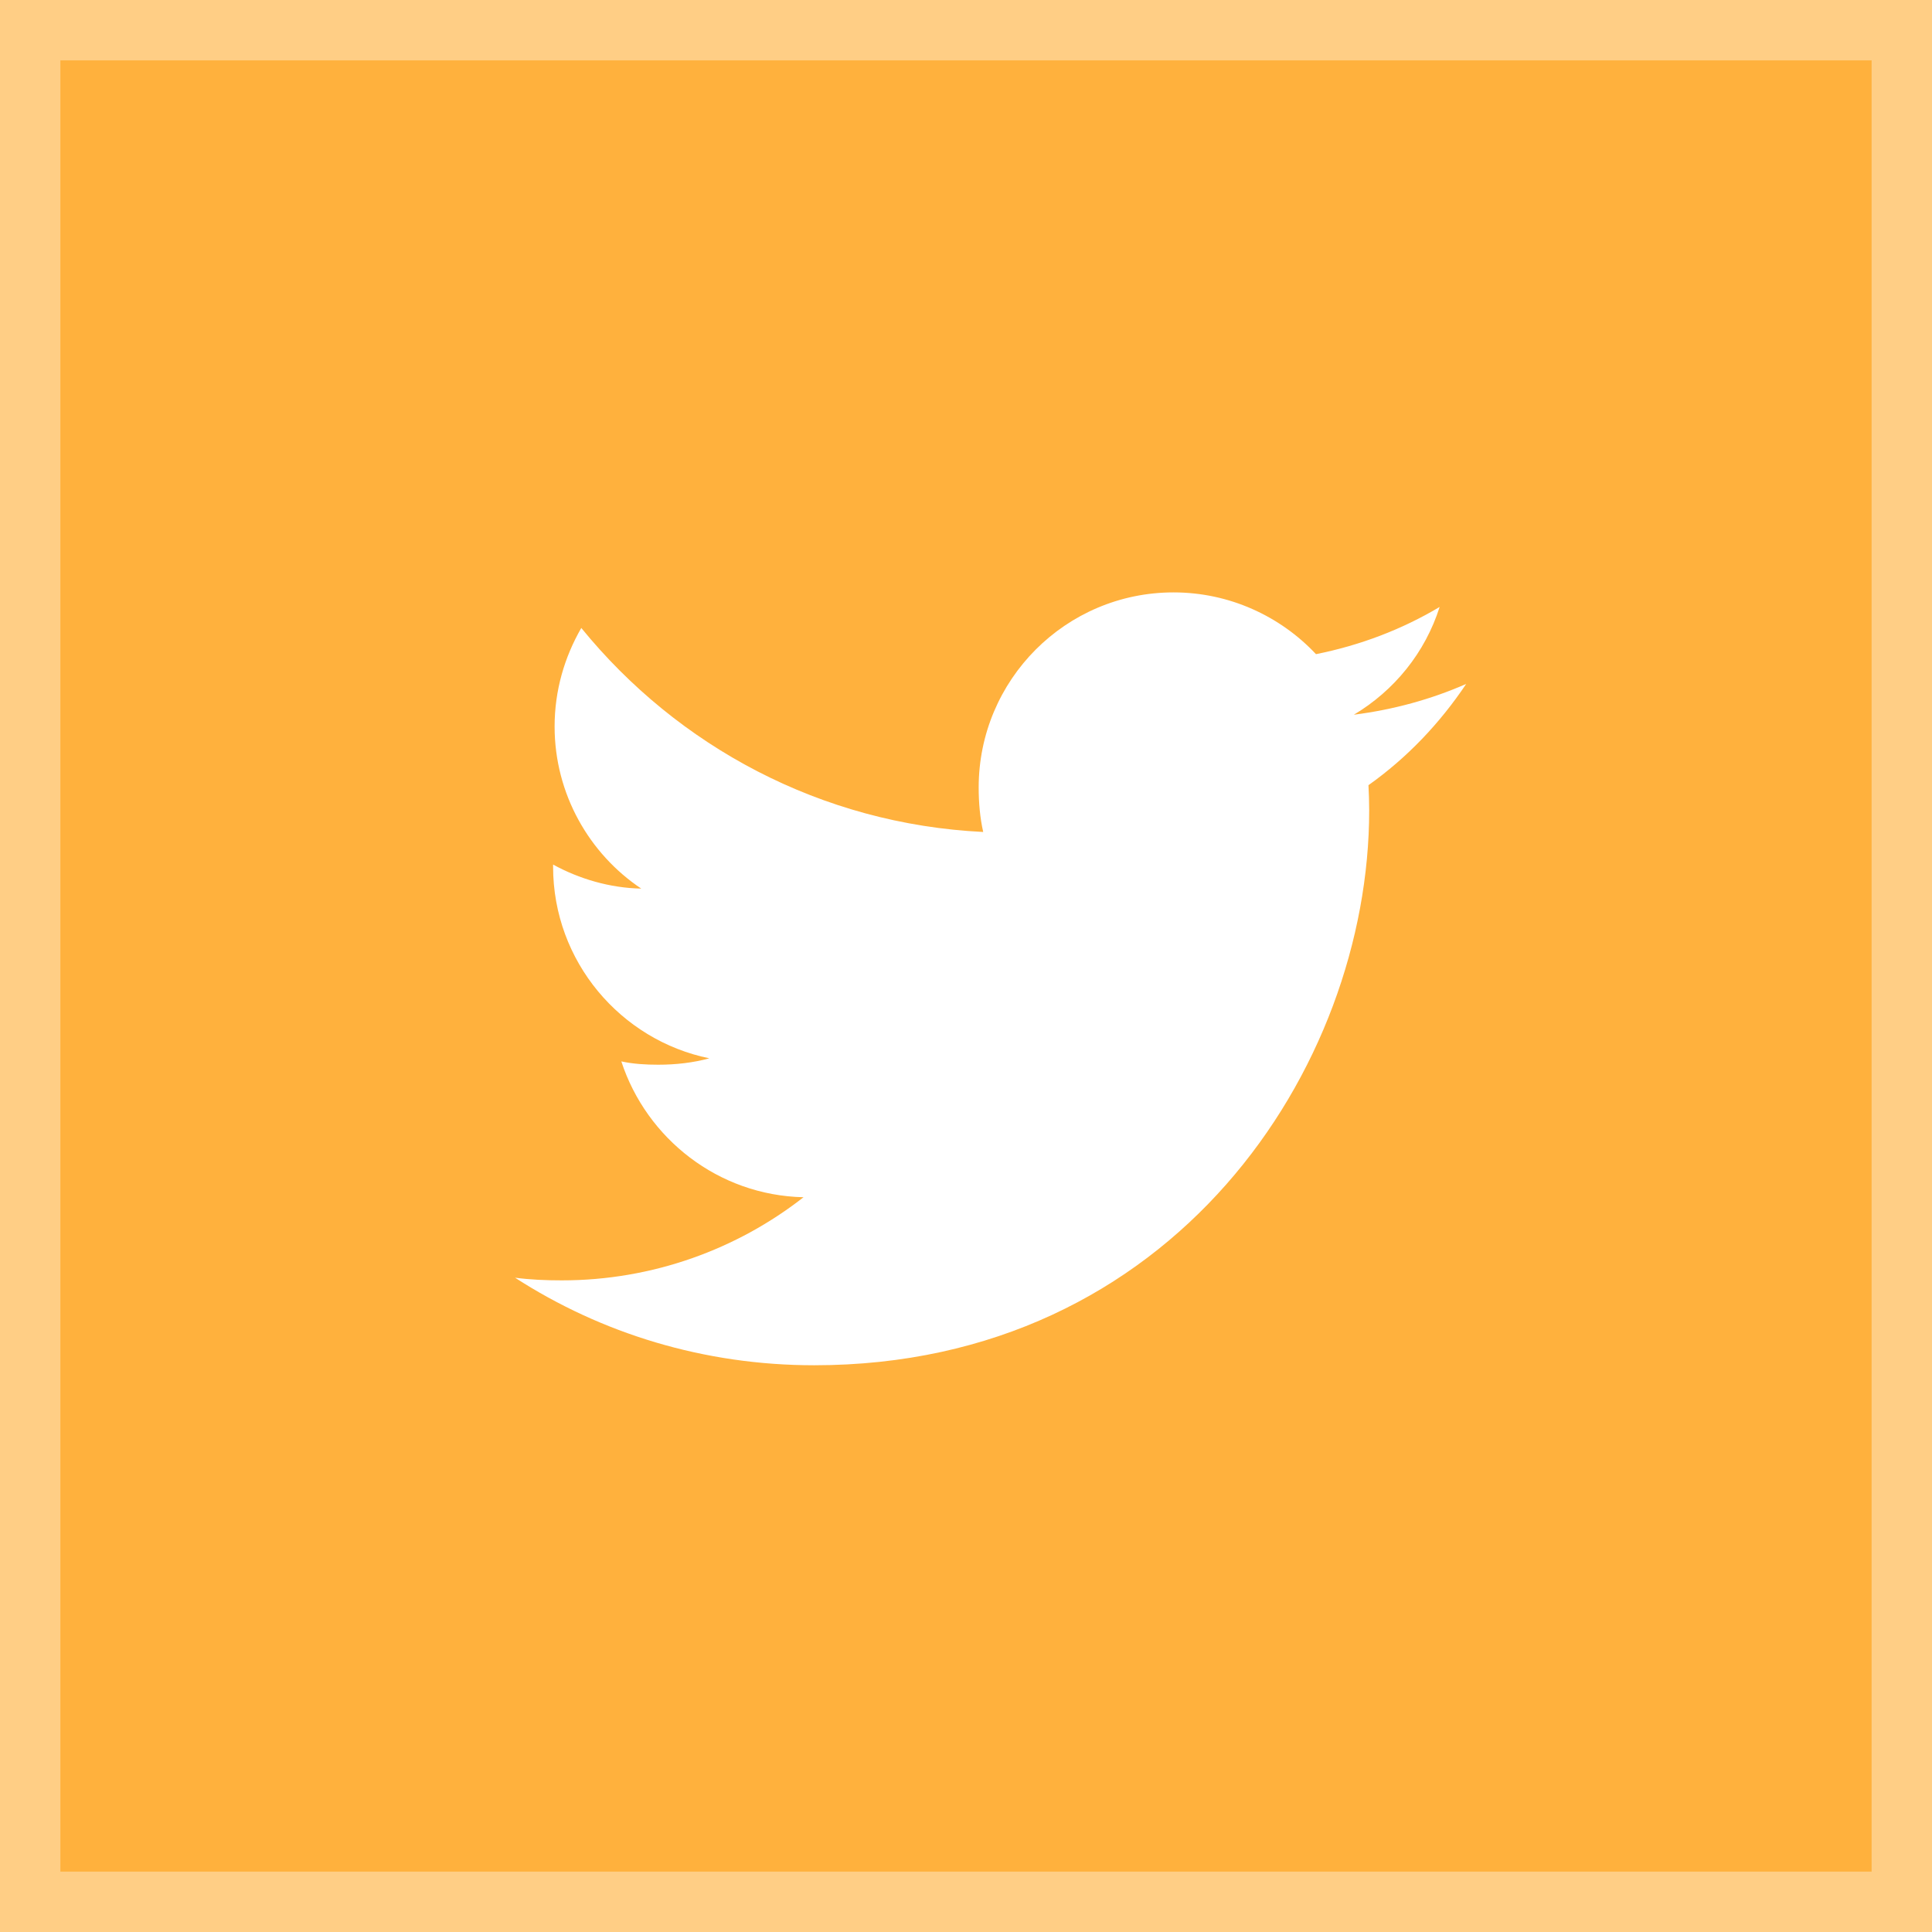 <?xml version="1.0" encoding="UTF-8"?> <svg xmlns="http://www.w3.org/2000/svg" width="32" height="32" viewBox="0 0 32 32" fill="none"><rect x="0" y="0" width="32" height="32" fill="#333333" stroke="none"/> <g clip-path="url(#clip0_3124_560)"> <rect width="32" height="32" fill="#FFB13D"></rect> <rect x="0.5" y="0.5" width="31" height="31" stroke="white" stroke-opacity="0.37"></rect> <path d="M24.285 11.328C23.699 11.585 23.075 11.755 22.424 11.838C23.094 11.438 23.605 10.81 23.845 10.053C23.221 10.425 22.531 10.688 21.797 10.835C21.204 10.203 20.359 9.812 19.438 9.812C17.65 9.812 16.21 11.264 16.21 13.043C16.21 13.299 16.232 13.545 16.285 13.78C13.6 13.649 11.224 12.362 9.628 10.401C9.349 10.885 9.186 11.438 9.186 12.034C9.186 13.152 9.762 14.144 10.621 14.718C10.102 14.708 9.593 14.557 9.161 14.32C9.161 14.33 9.161 14.343 9.161 14.355C9.161 15.925 10.281 17.229 11.749 17.529C11.486 17.601 11.2 17.635 10.902 17.635C10.695 17.635 10.487 17.623 10.291 17.58C10.709 18.859 11.897 19.799 13.309 19.83C12.21 20.689 10.815 21.207 9.304 21.207C9.039 21.207 8.785 21.196 8.531 21.163C9.962 22.086 11.657 22.613 13.486 22.613C19.429 22.613 22.678 17.689 22.678 13.422C22.678 13.279 22.673 13.142 22.666 13.005C23.307 12.55 23.846 11.982 24.285 11.328Z" fill="white"></path> </g> <defs> <clipPath id="clip0_3124_560"> <rect width="32" height="32" fill="white"></rect> </clipPath> </defs> </svg> 